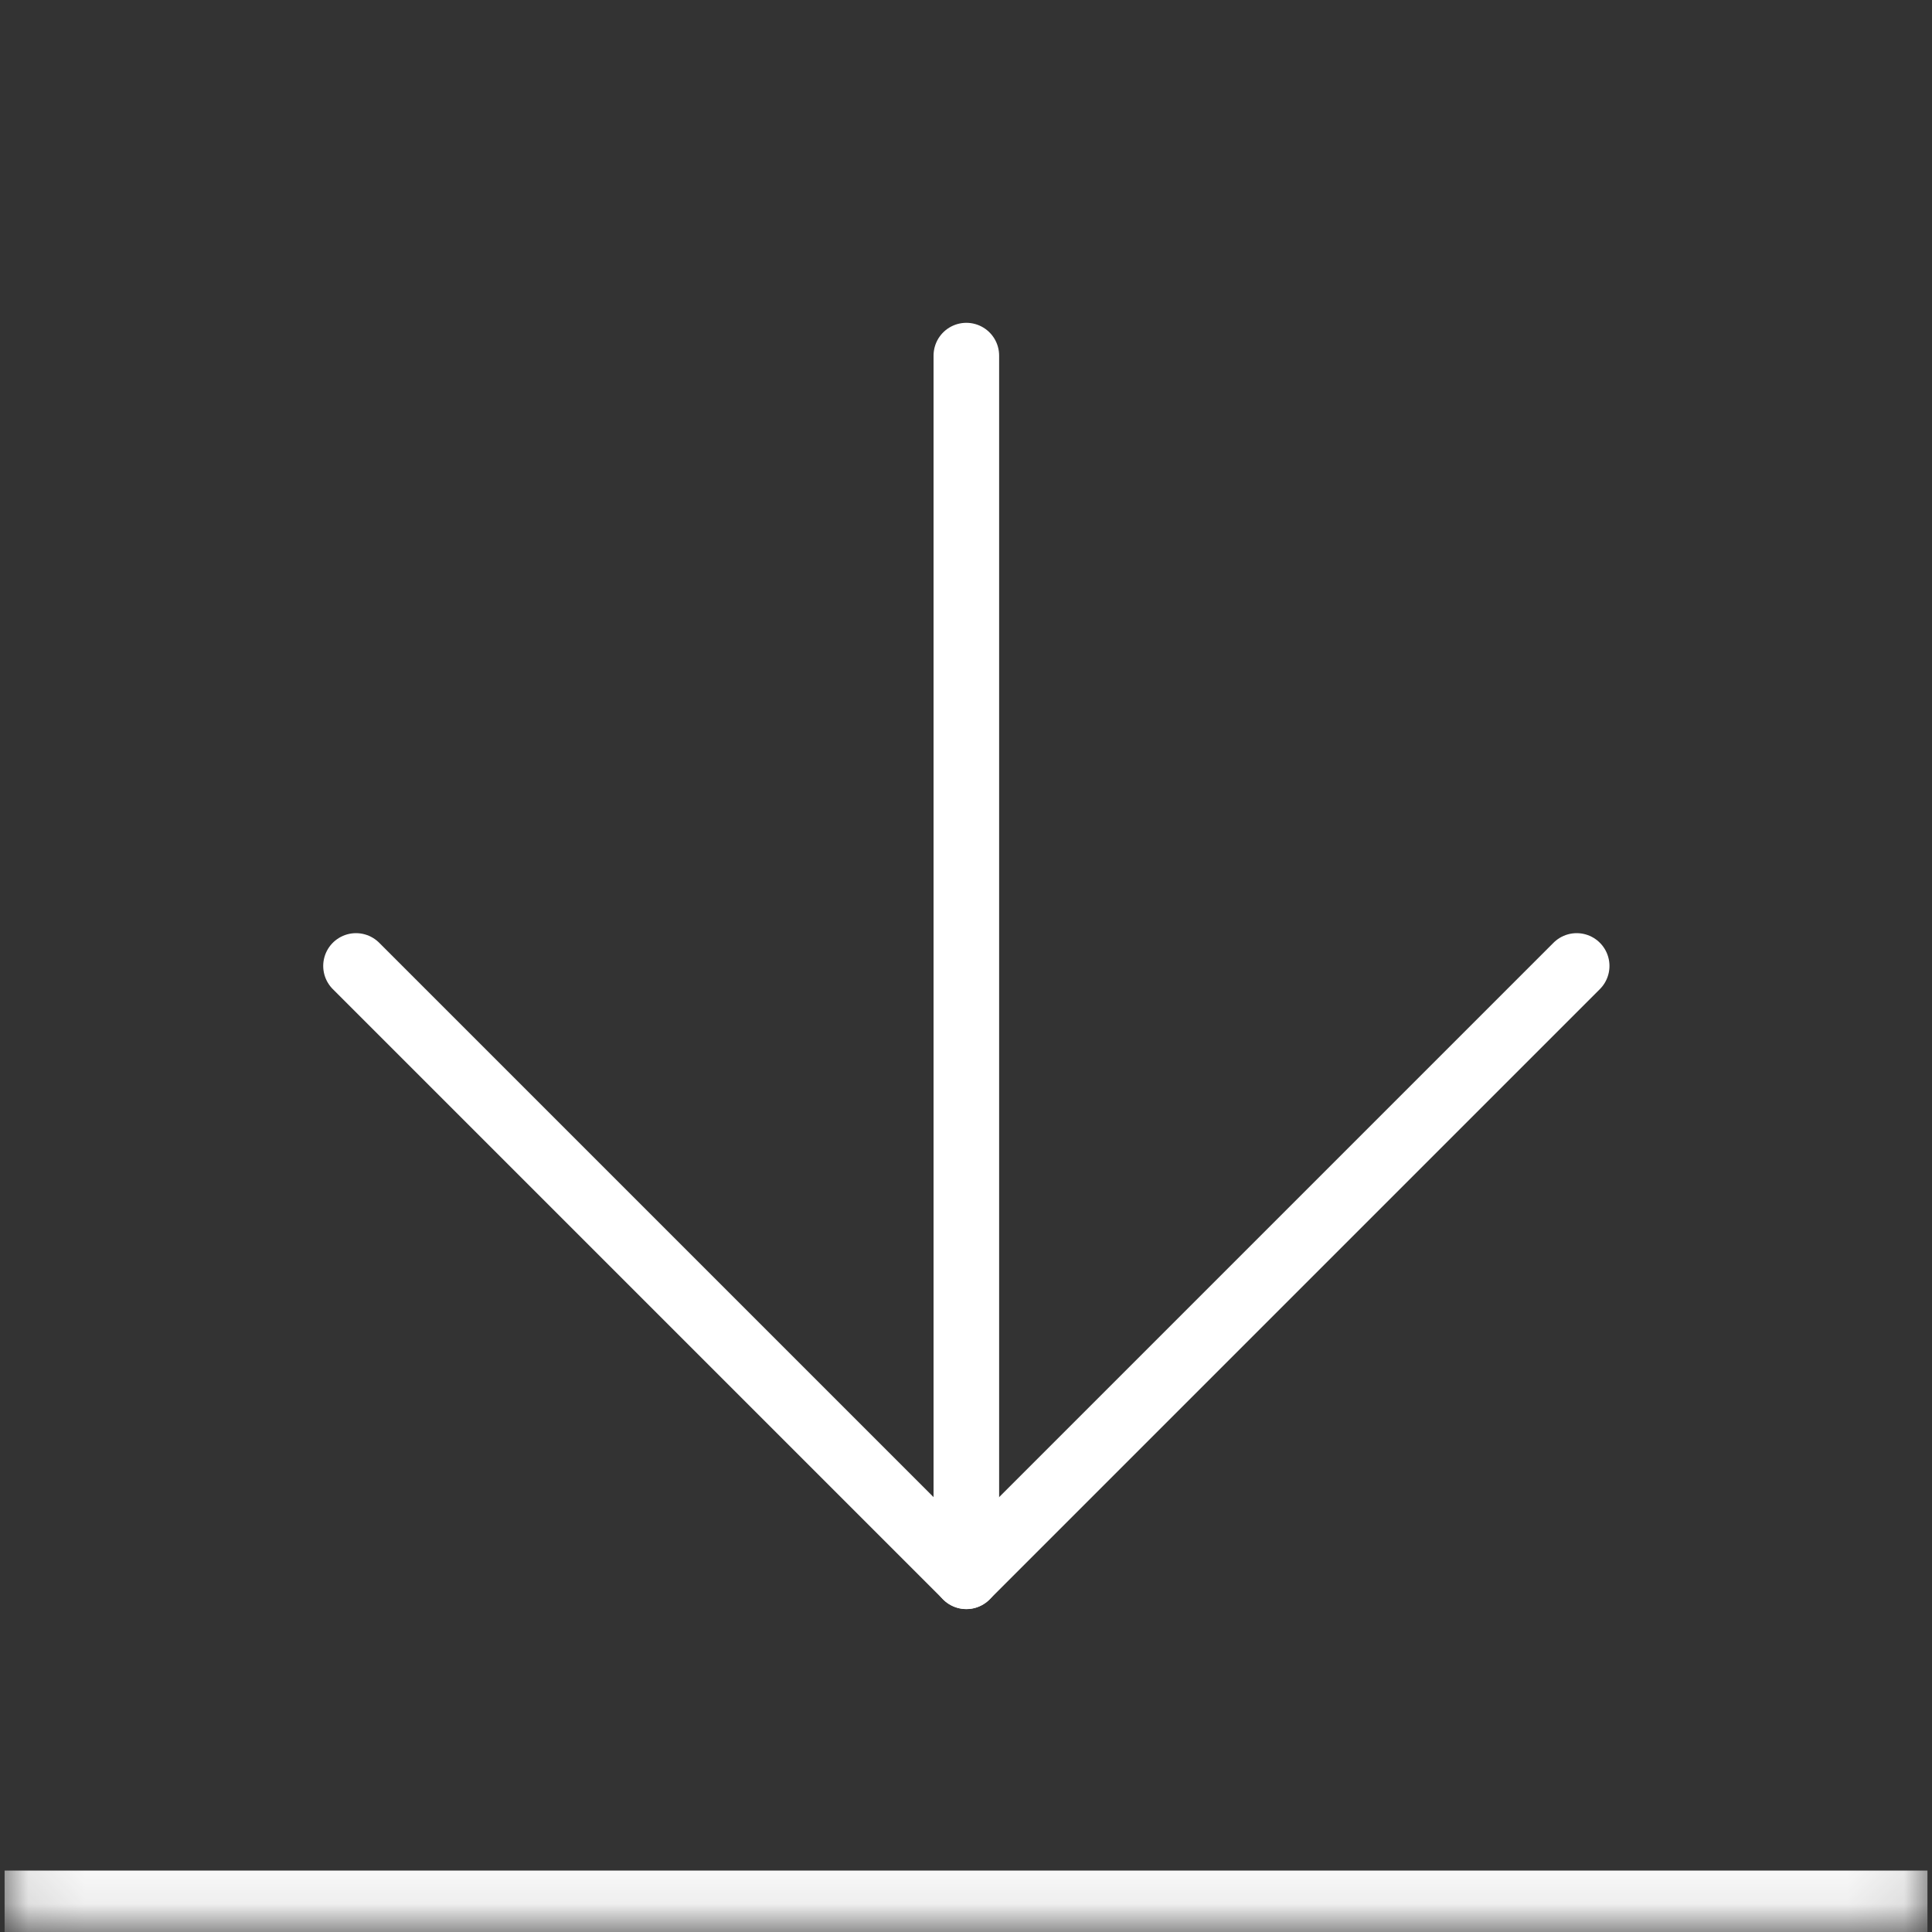 <svg width="34" height="34" viewBox="0 0 34 34" fill="none" xmlns="http://www.w3.org/2000/svg">
<rect x="0" y="0" width="34" height="34" fill="#333333" stroke="none"/>
<mask id="path-1-inside-1_6242_24100" fill="white">
<path d="M0.081 0.08H33.92V33.919H0.081V0.08Z"/>
</mask>
<path d="M33.92 33.919V32.919H0.081V33.919V34.919H33.92V33.919Z" fill="white" mask="url(#path-1-inside-1_6242_24100)"/>
<path d="M17.006 6.258V27.74" stroke="white" stroke-width="1.154" stroke-linecap="round" stroke-linejoin="round"/>
<path d="M27.747 16.999L17.006 27.74L6.265 16.999" stroke="white" stroke-width="1.154" stroke-linecap="round" stroke-linejoin="round"/>
</svg>

